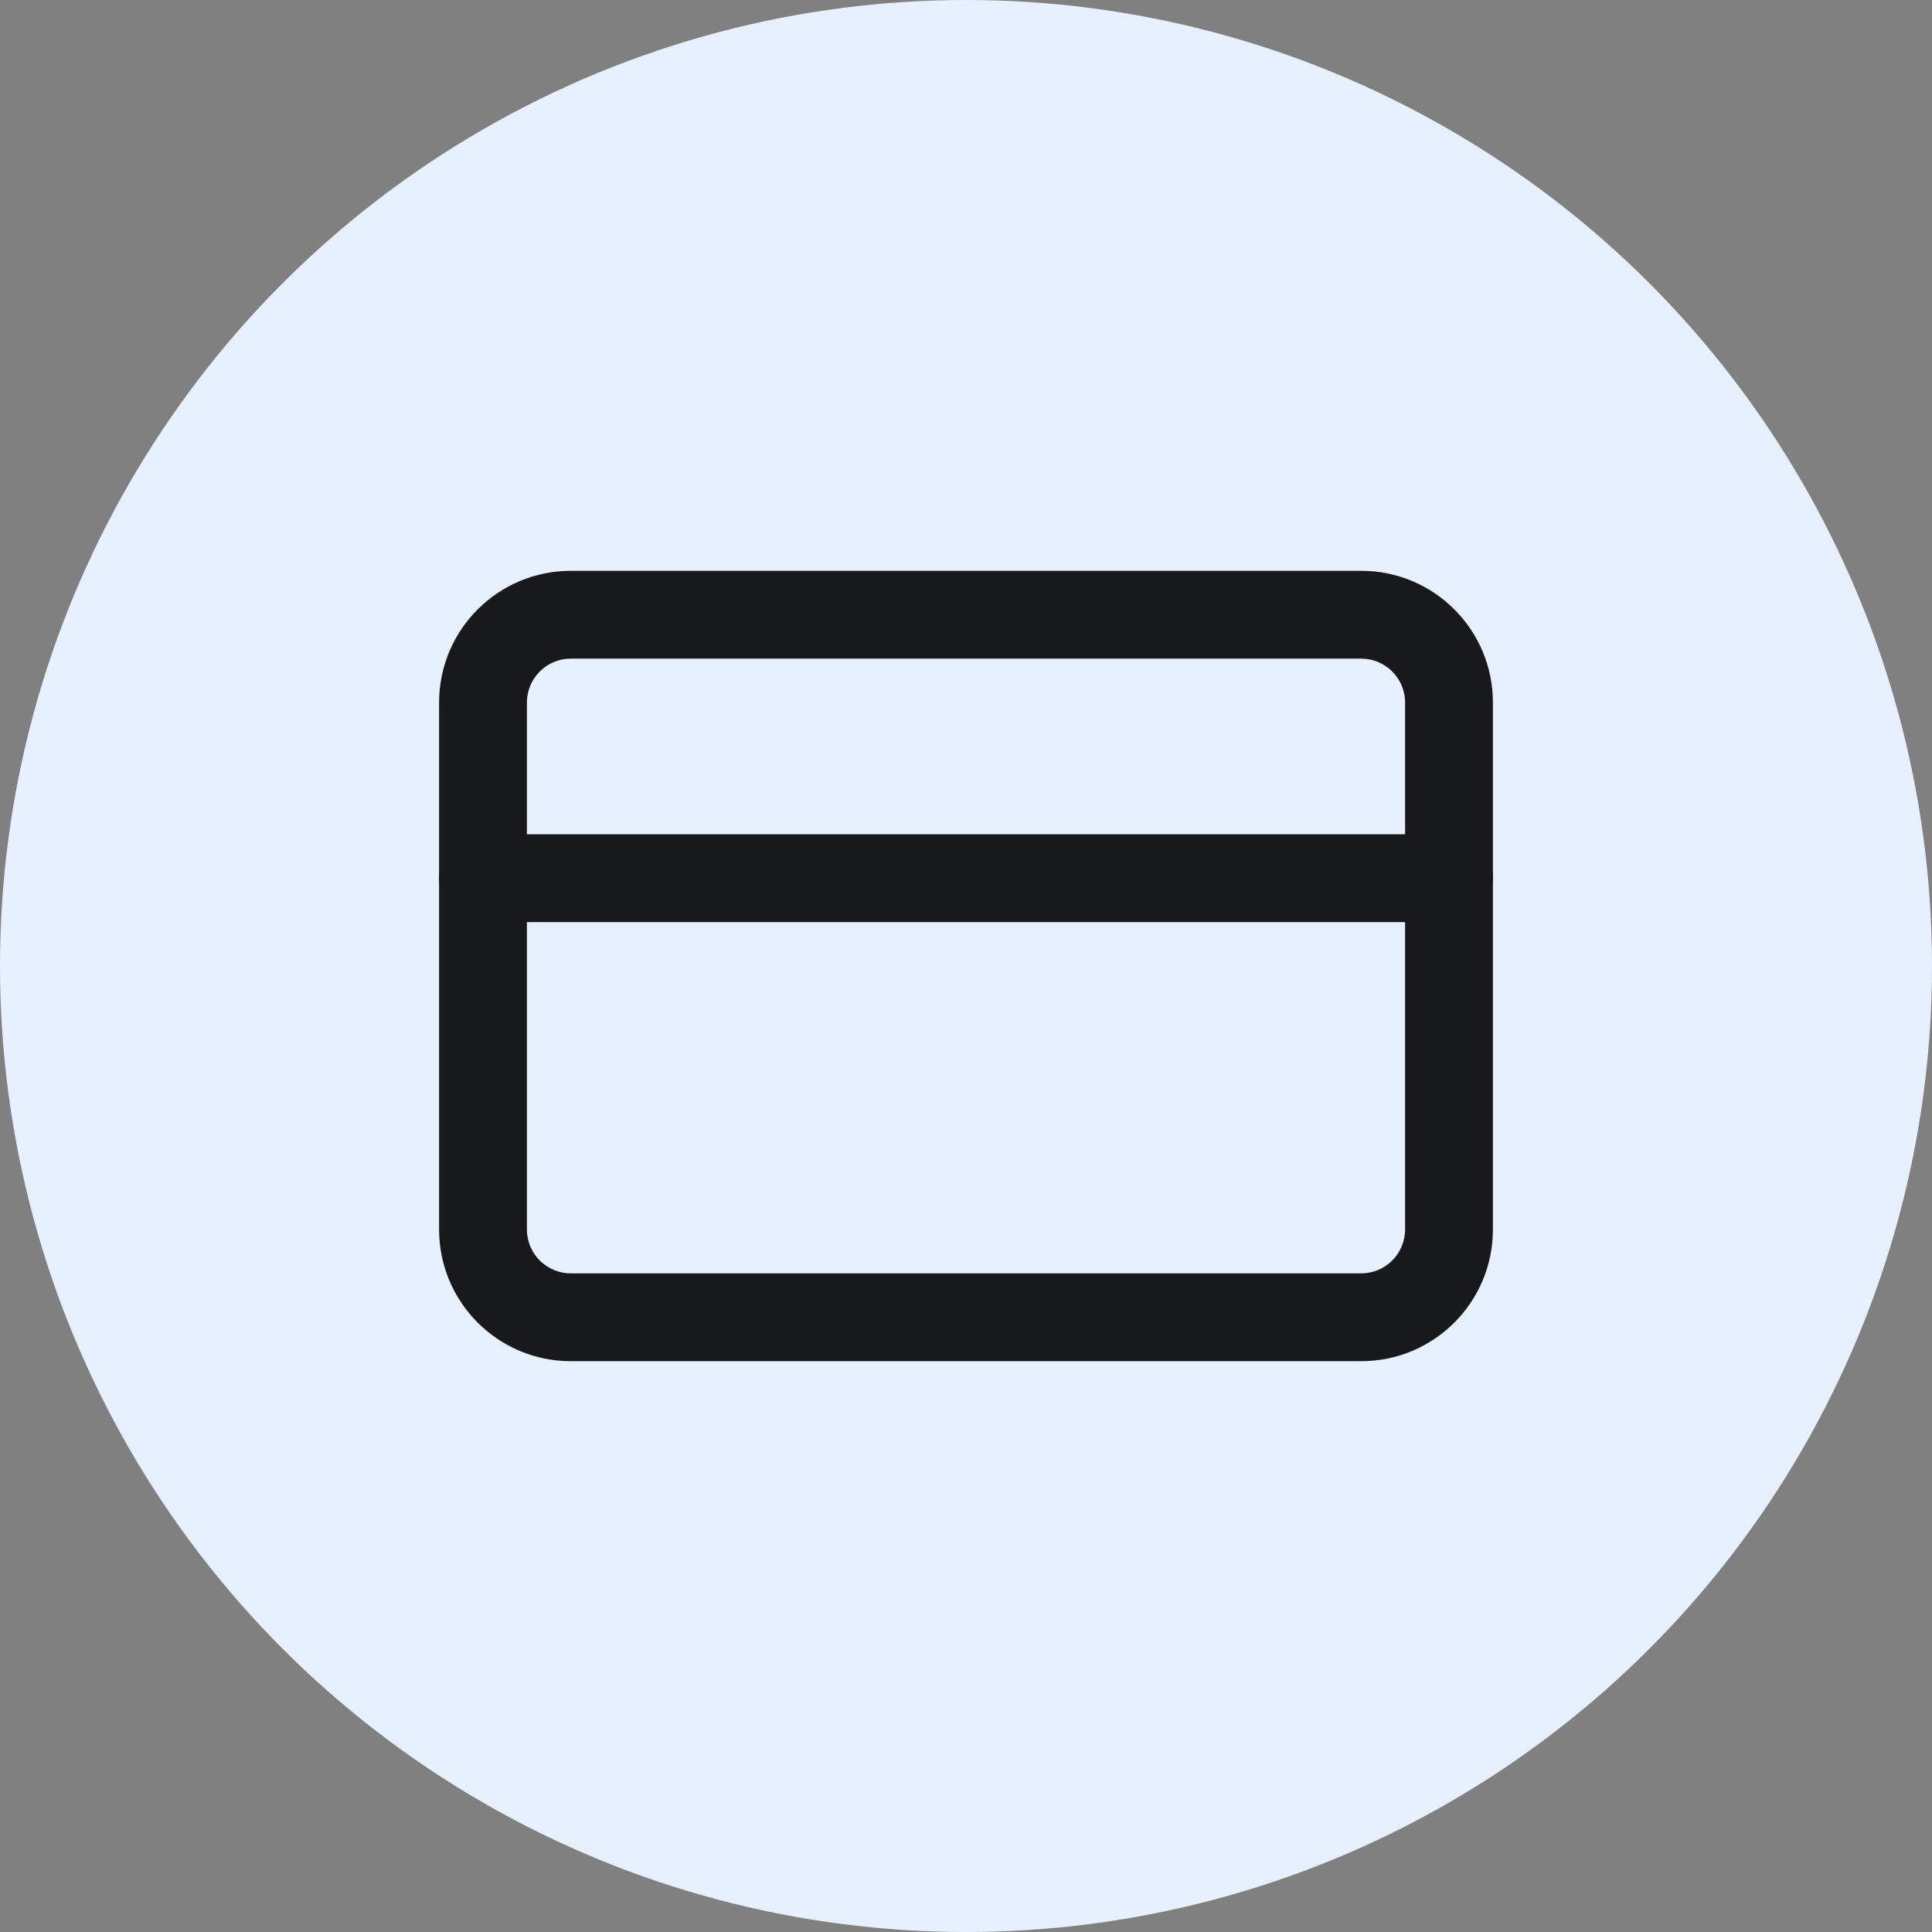 <svg width="44" height="44" viewBox="0 0 44 44" fill="none" xmlns="http://www.w3.org/2000/svg">
<rect x="0" y="0" width="44" height="44" fill="#808080" stroke="none"/>
<circle cx="22" cy="22" r="22" fill="#E7F0FF"/>
<path fill-rule="evenodd" clip-rule="evenodd" d="M13 15C12.448 15 12 15.448 12 16V28C12 28.552 12.448 29 13 29H31C31.552 29 32 28.552 32 28V16C32 15.448 31.552 15 31 15H13ZM10 16C10 14.343 11.343 13 13 13H31C32.657 13 34 14.343 34 16V28C34 29.657 32.657 31 31 31H13C11.343 31 10 29.657 10 28V16Z" fill="#18191A"/>
<path fill-rule="evenodd" clip-rule="evenodd" d="M10 20C10 19.448 10.448 19 11 19H33C33.552 19 34 19.448 34 20C34 20.552 33.552 21 33 21H11C10.448 21 10 20.552 10 20Z" fill="#18191A"/>
</svg>
